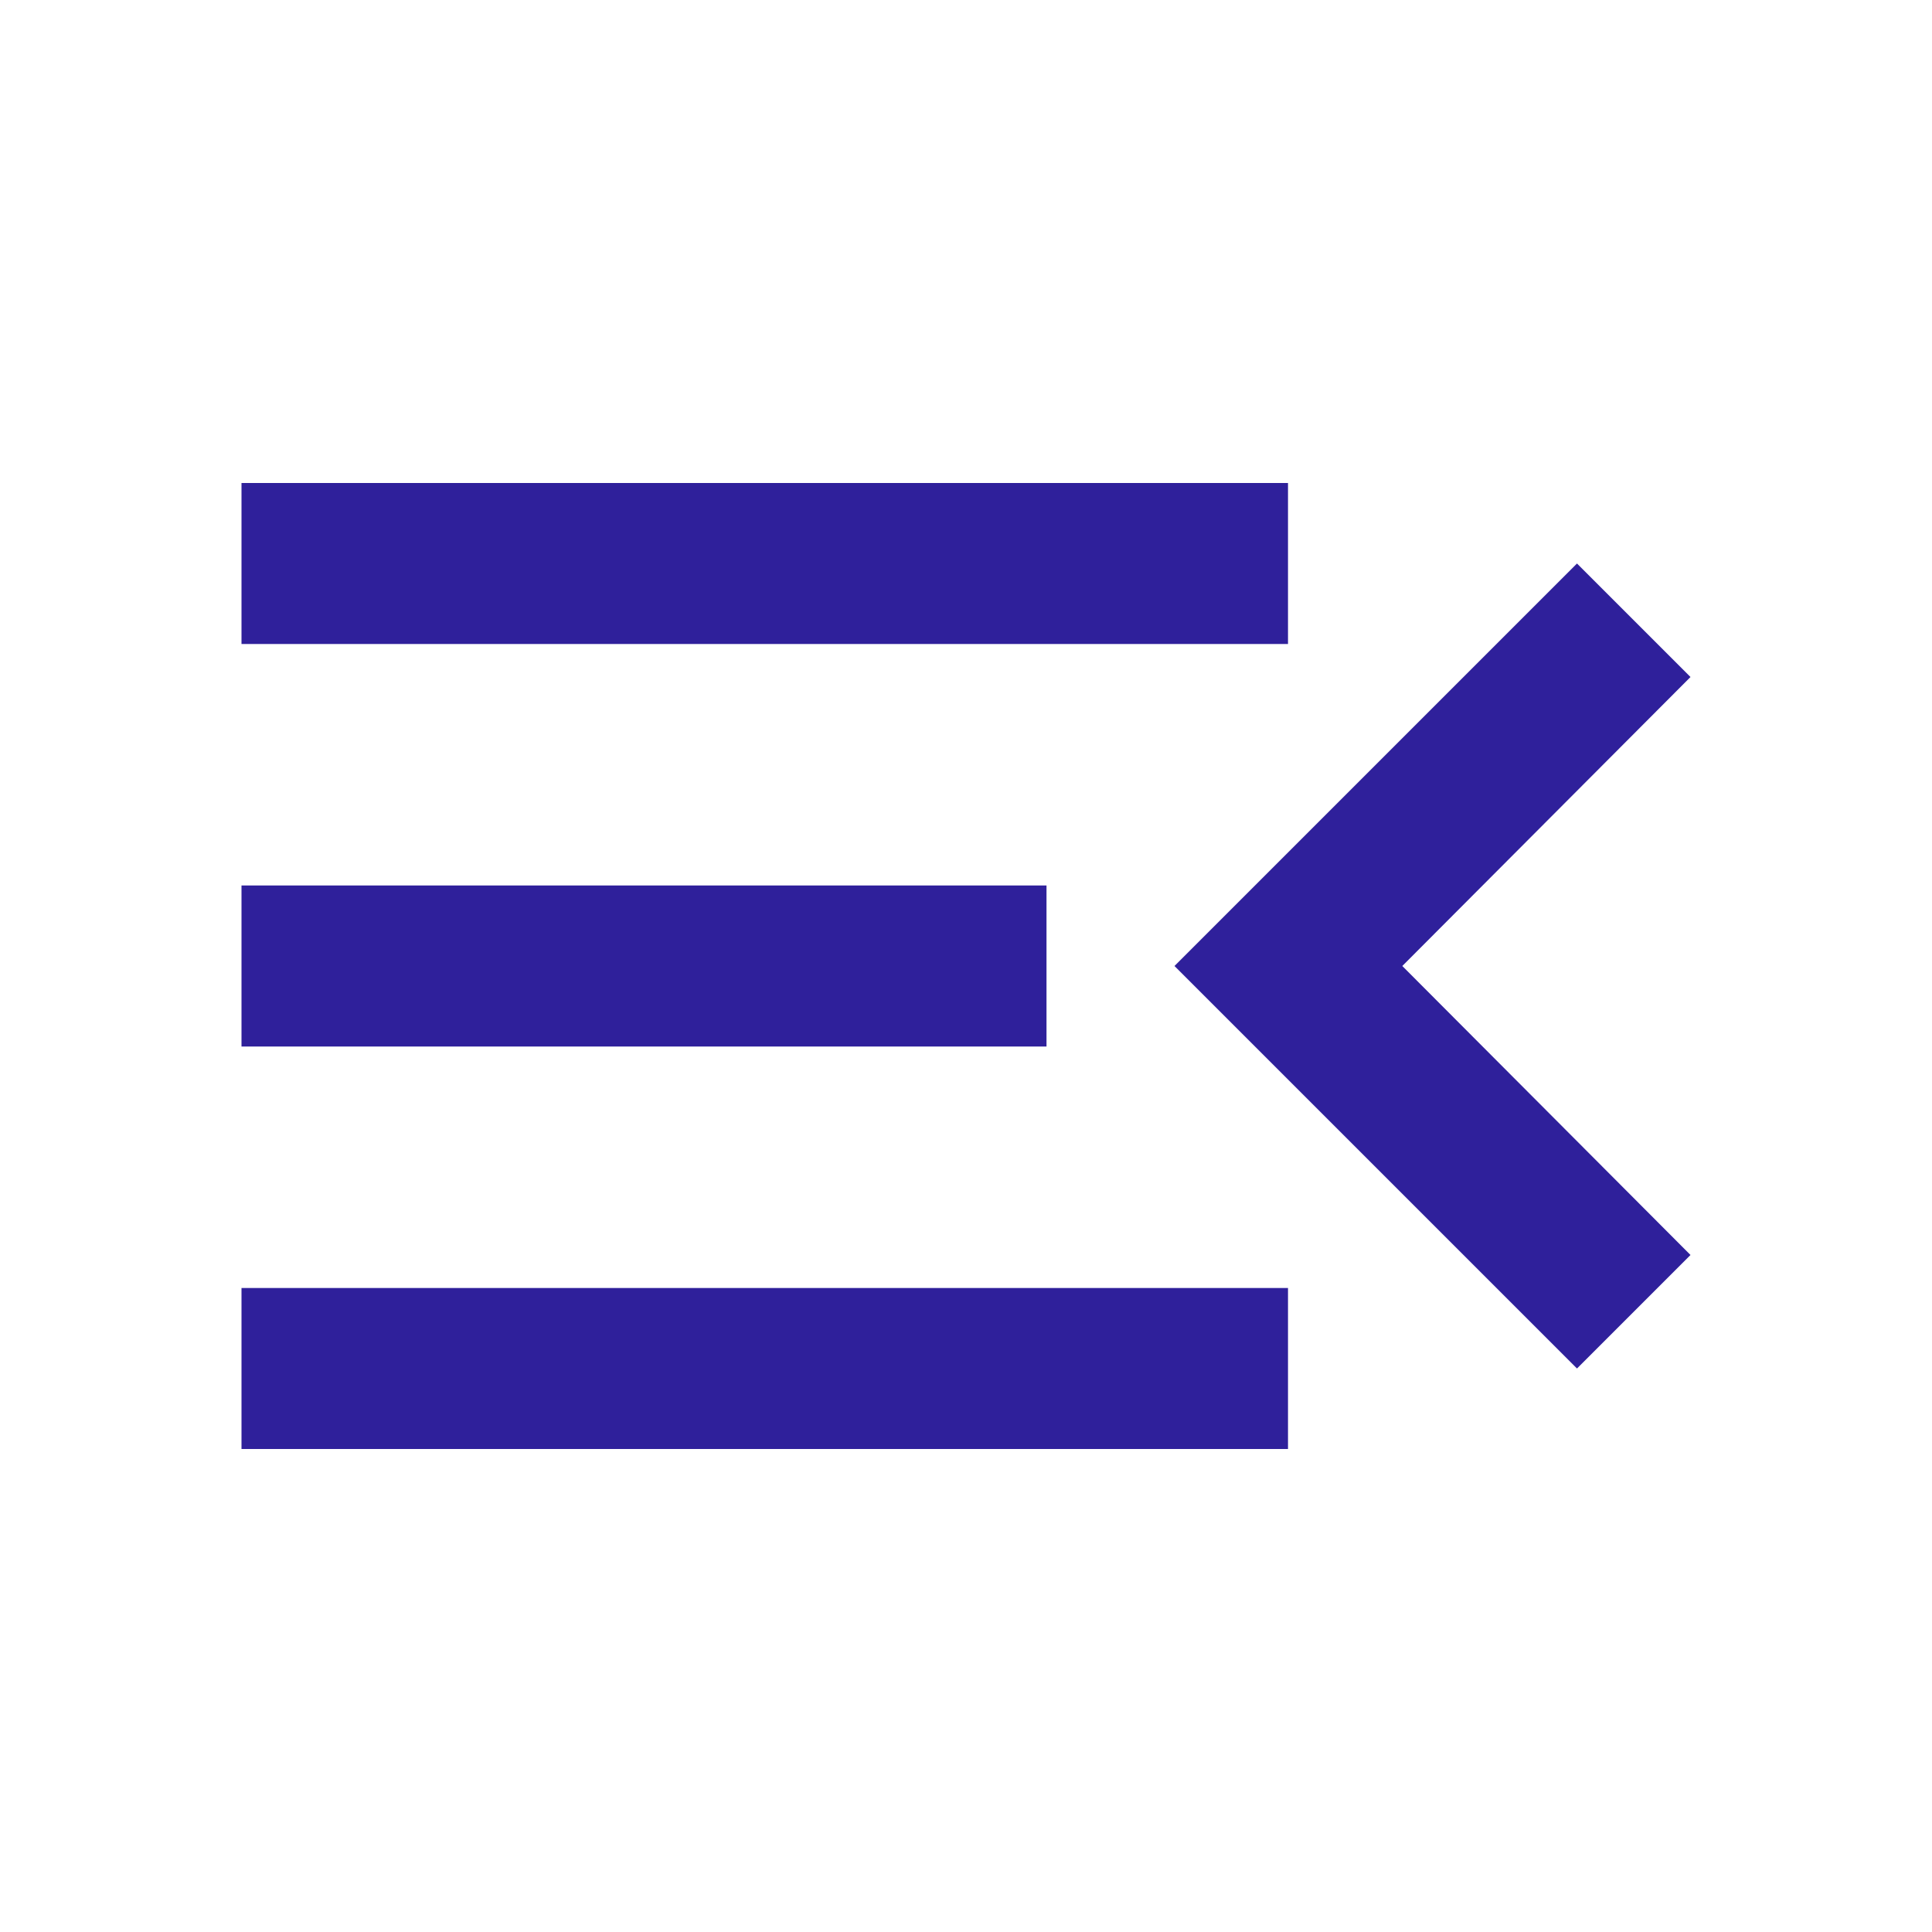 <svg width="24" height="24" viewBox="0 0 24 24" fill="none" xmlns="http://www.w3.org/2000/svg">
  <g clip-path="url(#clip0_96_417)">
    <path
      d="M3 18H16V16H3V18ZM3 13H13V11H3V13ZM3 6V8H16V6H3ZM21 15.59L17.42 12L21 8.41L19.59 7L14.59 12L19.59 17L21 15.59Z"
      fill="#2F209B" />
  </g>
  <defs>
    <clipPath id="clip0_96_417">
      <rect width="24" height="24" fill="white" />
    </clipPath>
  </defs>
</svg>